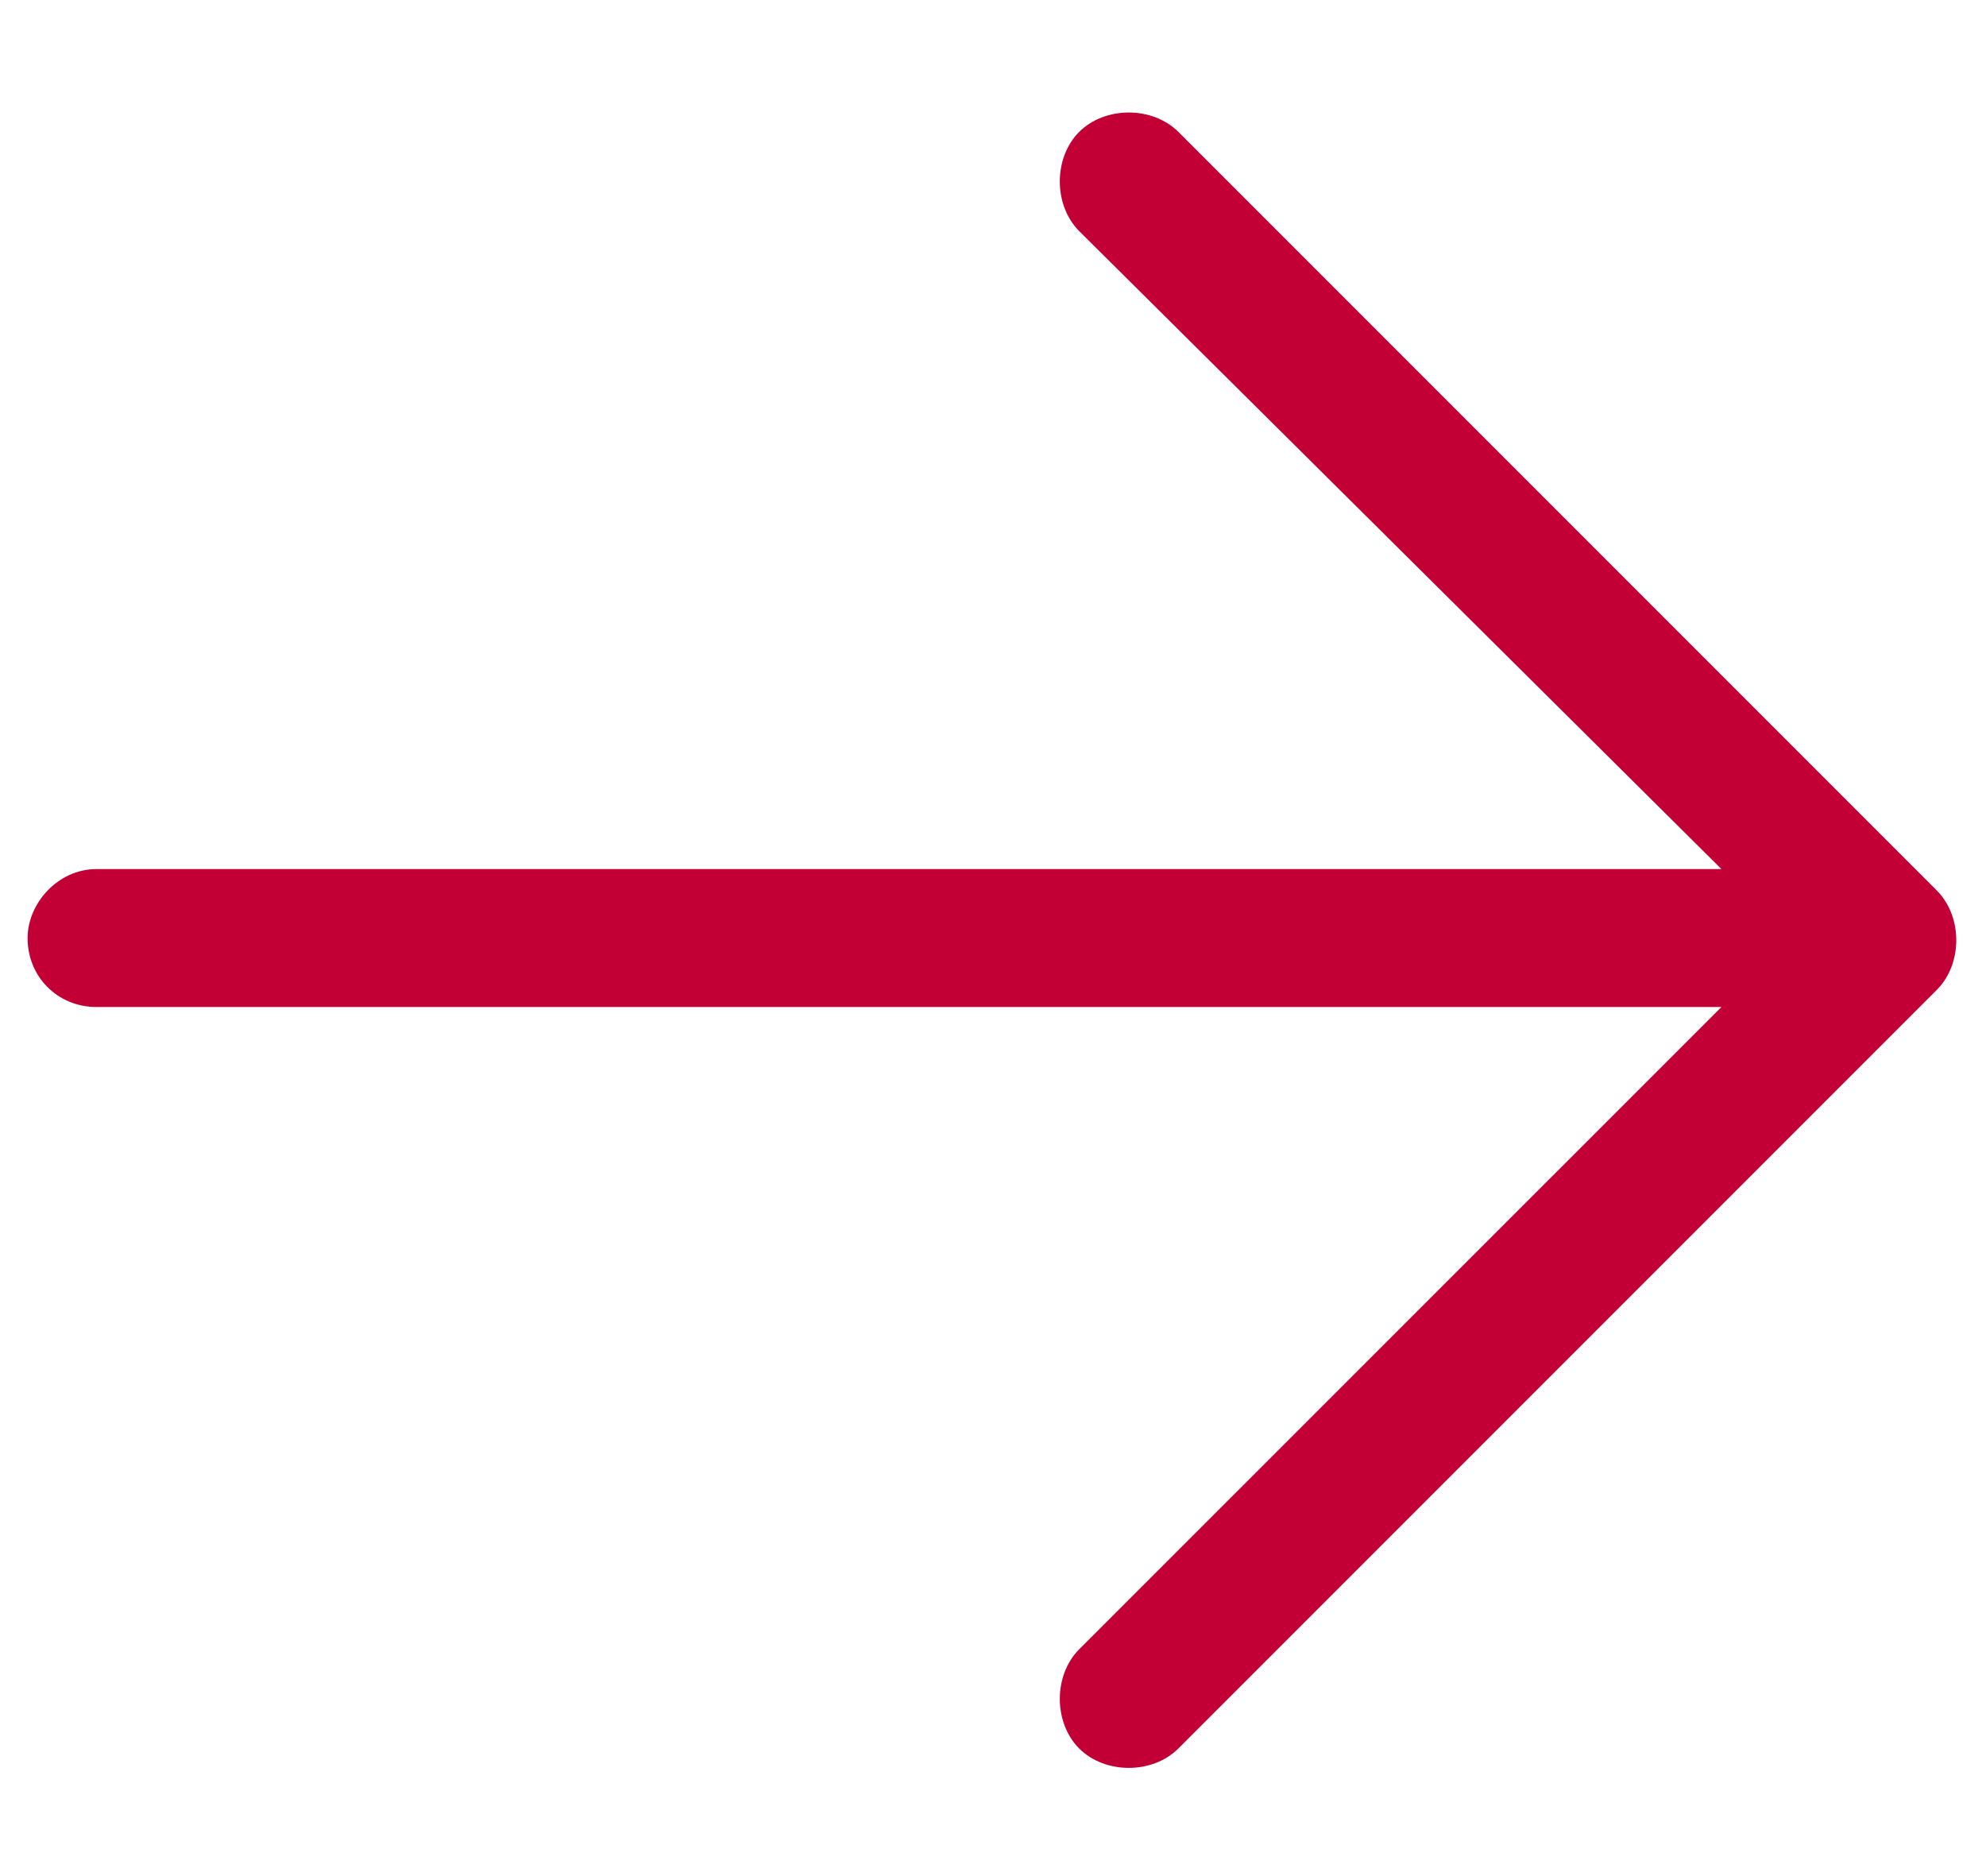 <svg width="18" height="17" viewBox="0 0 18 17" fill="none" xmlns="http://www.w3.org/2000/svg">
<path d="M17.555 8.969L10.68 15.844C10.445 16.078 10.016 16.078 9.781 15.844C9.547 15.609 9.547 15.18 9.781 14.945L15.602 9.125H0.875C0.523 9.125 0.25 8.852 0.25 8.5C0.25 8.188 0.523 7.875 0.875 7.875H15.602L9.781 2.094C9.547 1.859 9.547 1.43 9.781 1.195C10.016 0.961 10.445 0.961 10.68 1.195L17.555 8.07C17.789 8.305 17.789 8.734 17.555 8.969Z" fill="#C20036"/>
</svg>